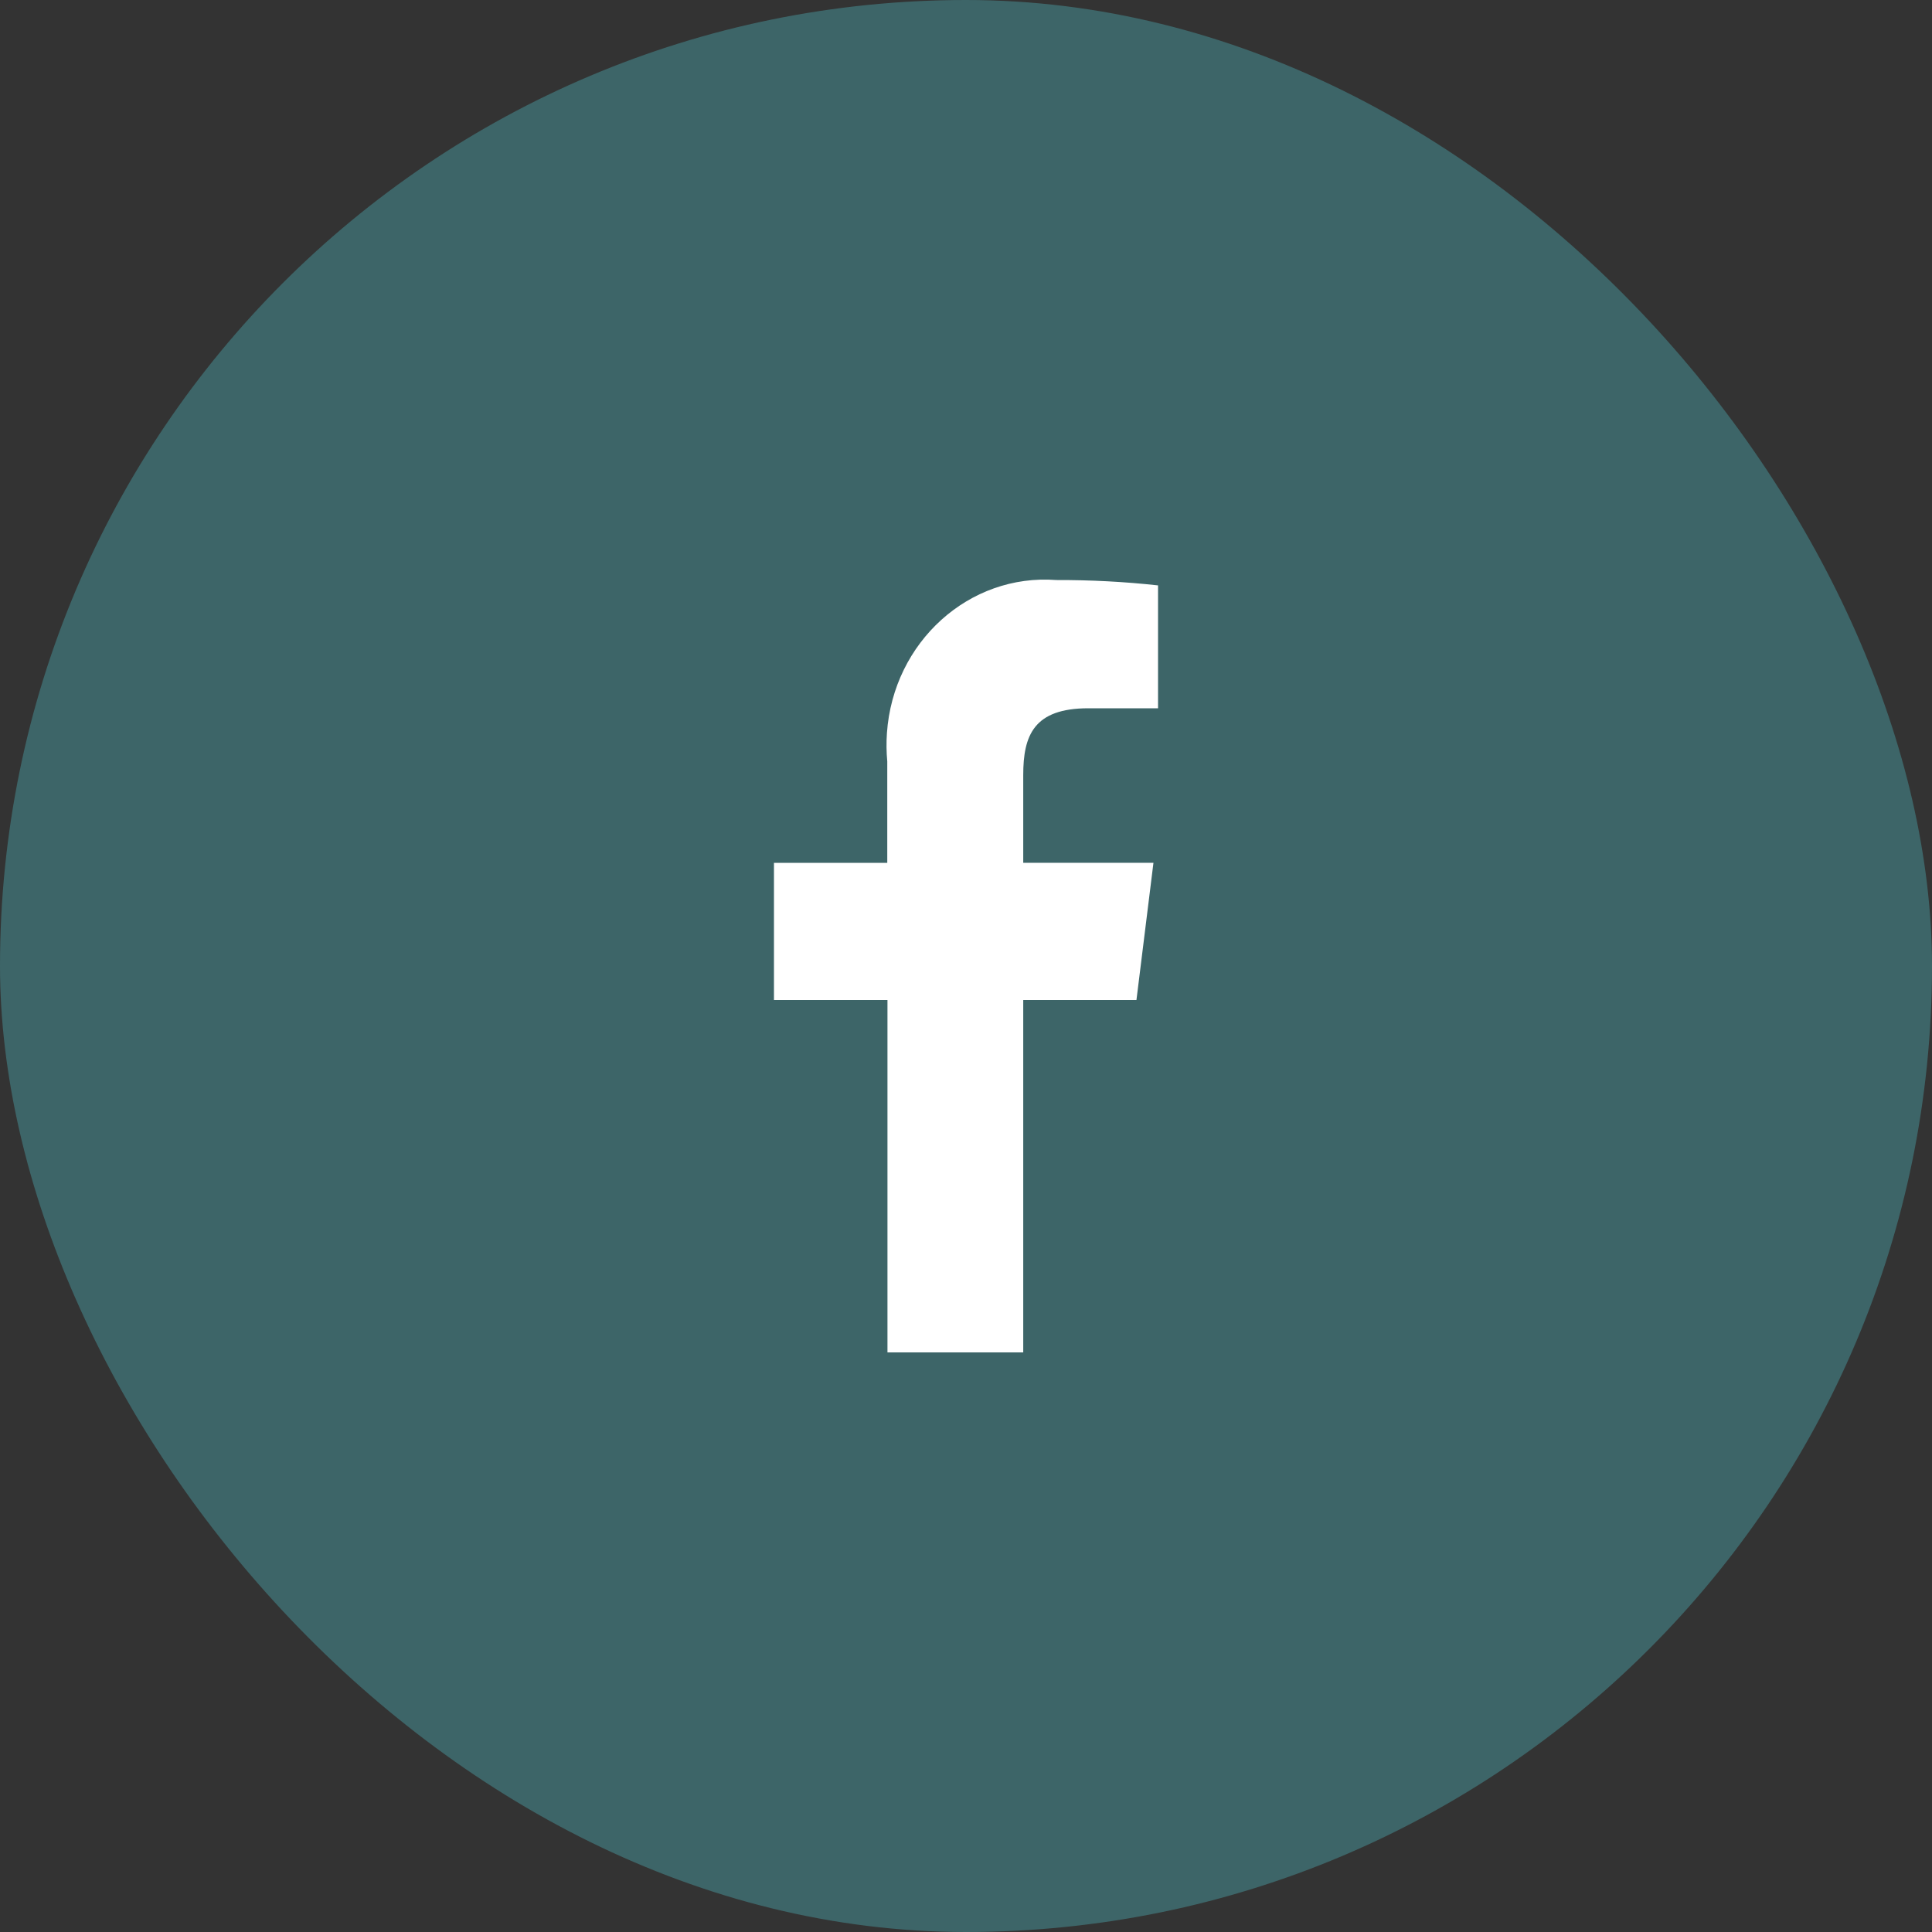 <svg width="40" height="40" viewBox="0 0 40 40" fill="none" xmlns="http://www.w3.org/2000/svg">
<rect x="0" y="0" width="40" height="40" fill="#333333" stroke="none"/>
<rect width="40" height="40" rx="20" fill="#3D6568"/>
<g clip-path="url(#clip0_1554_6159)">
<g clip-path="url(#clip1_1554_6159)">
<path d="M21.185 28V20.704H23.529L23.881 17.863H21.185V16.048C21.185 15.225 21.403 14.664 22.534 14.664H23.976V12.12C23.277 12.043 22.574 12.007 21.871 12.009C20.064 11.872 18.494 13.291 18.363 15.177C18.349 15.373 18.352 15.57 18.37 15.766V17.865H16.024V20.704H18.374V28H21.185Z" fill="white"/>
</g>
</g>
<defs>
<clipPath id="clip0_1554_6159">
<rect width="7.953" height="16" fill="white" transform="translate(16.024 12)"/>
</clipPath>
<clipPath id="clip1_1554_6159">
<rect width="7.953" height="16" fill="white" transform="translate(16.024 12)"/>
</clipPath>
</defs>
</svg>
